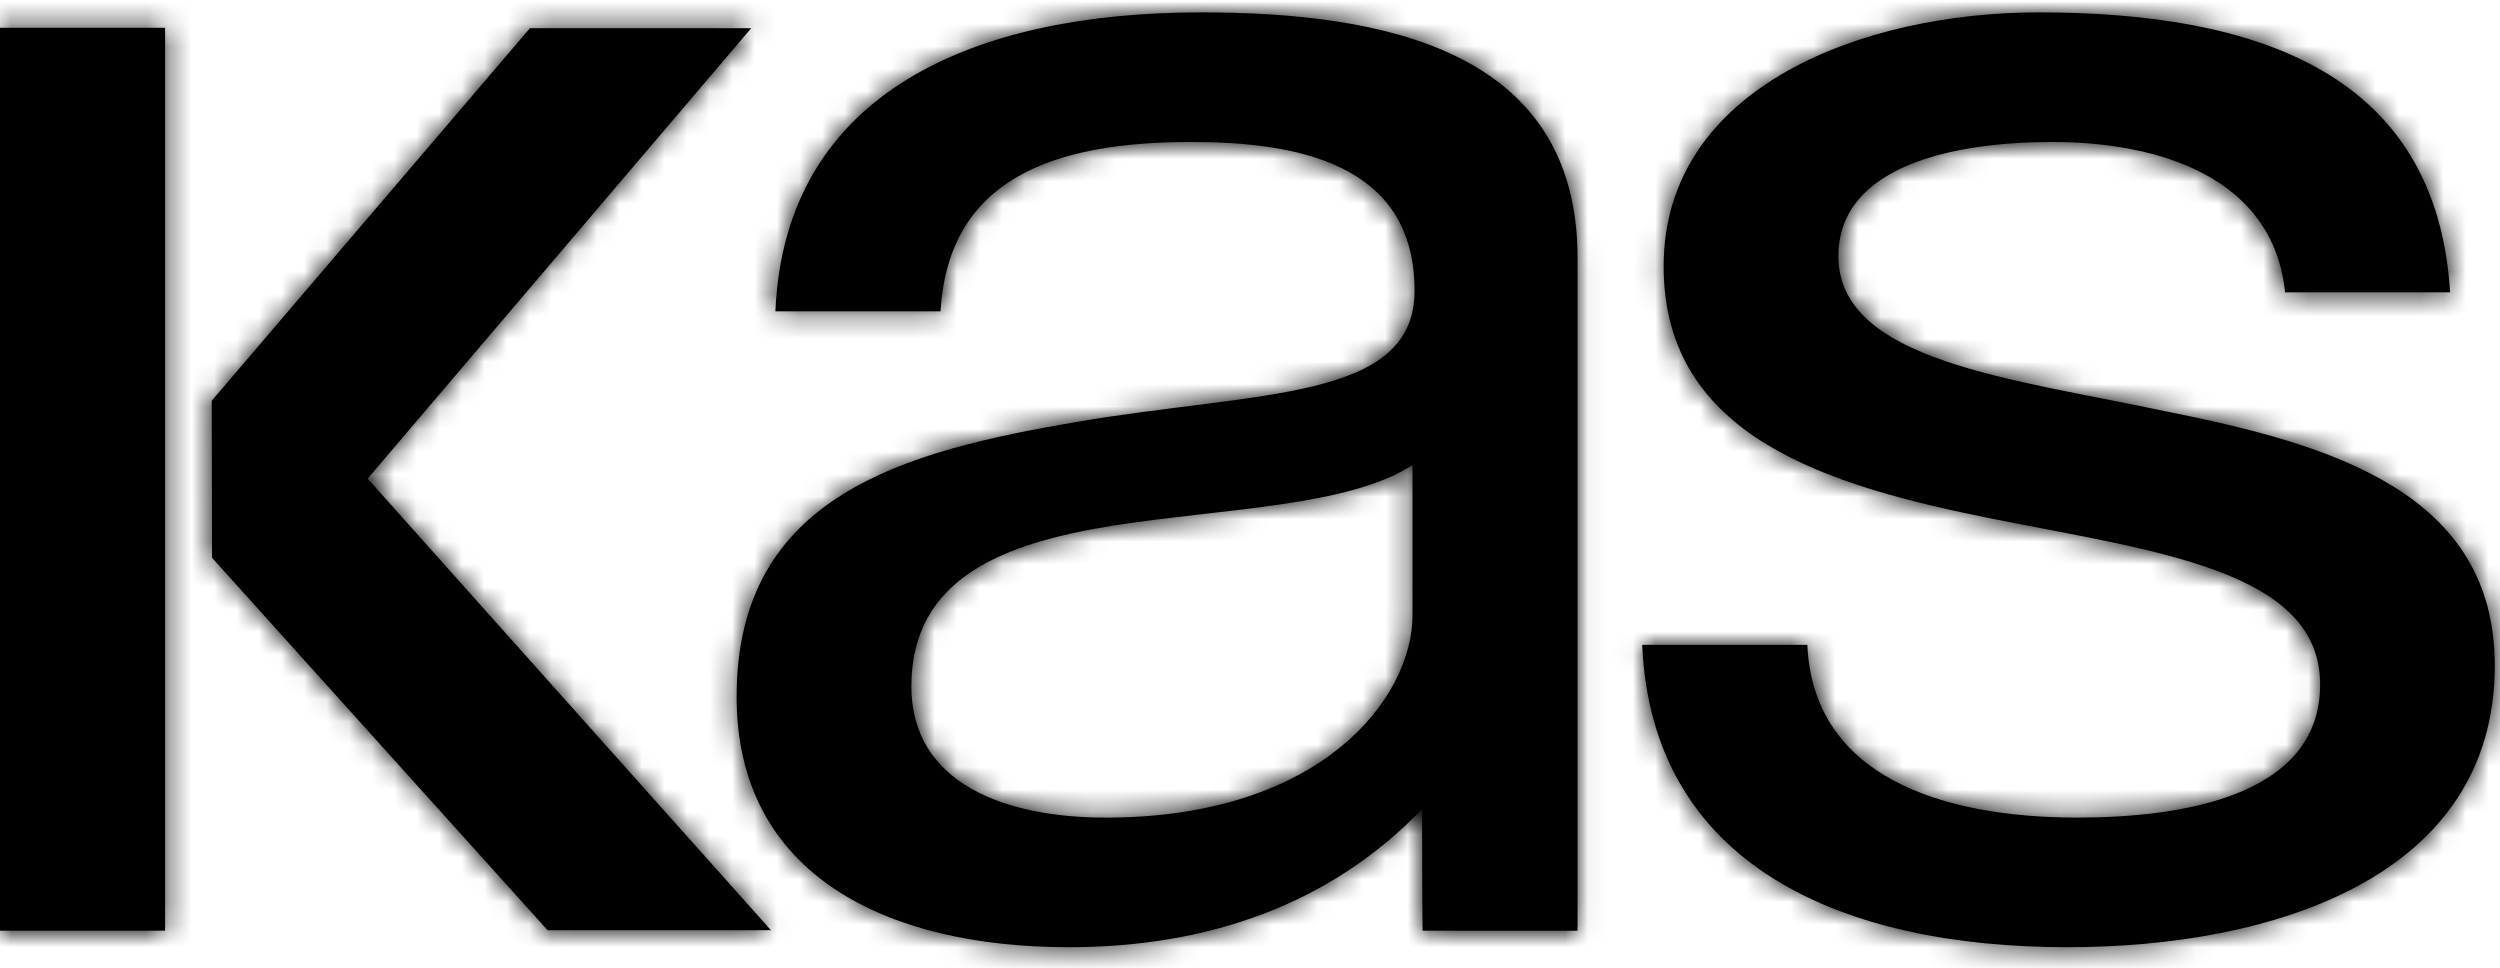 <svg viewBox="0 0 111 43" xmlns="http://www.w3.org/2000/svg" xmlns:xlink="http://www.w3.org/1999/xlink">
  <defs>
    <path d="M62.714 20.1c-2.842 1.843-8.363 1.917-13.279 2.686-4.829.771-8.97 2.303-8.97 7.138 0 4.297 4.141 5.828 8.624 5.828 9.658 0 13.626-5.368 13.626-8.975v-6.676zm.449 20.673s-.021-1.108-.021-5.402c-4.05 4.217-9.48 6.135-15.688 6.135-8.112 0-14.749-3.22-14.749-11.122 0-8.978 7.502-10.899 15.094-12.2 8.104-1.379 15.007-.922 15.007-5.834 0-5.675-5.266-6.596-9.923-6.596-6.208 0-10.777 1.688-11.124 7.518h-7.332C34.858 3.451 43.4-0 53.315-0c8.018 0 16.728 1.61 16.728 10.893v29.881l-6.88-.001zm17.084-12.693c.254 5.835 5.951 7.671 11.984 7.671 4.572 0 10.783-.918 10.783-5.906 0-5.064-7.248-5.906-14.576-7.366-7.243-1.458-14.572-3.607-14.572-11.2 0-7.979 8.879-11.279 16.644-11.279 9.828 0 17.673 2.758 18.275 12.429h-7.329c-.513-5.063-5.516-6.675-10.343-6.675-4.403 0-9.487 1.072-9.487 5.067 0 4.678 7.763 5.444 14.574 6.901 7.332 1.459 14.569 3.606 14.569 11.279 0 9.437-9.915 12.505-18.967 12.505-10.002 0-18.455-3.604-18.889-13.425h7.335zM9.415 24.216l-.014-6.973L23.529.701h9.826l-17.032 20 17.907 20.05h-9.918l-14.897-16.536zM0 40.772V.684h7.33v40.088H0z" id="a"/>
  </defs>
  <g fill="none" fill-rule="evenodd">
    <g transform="translate(0 .55)">
      <mask id="b" fill="#000">
        <use xlink:href="#a"/>
      </mask>
      <use fill="#000" xlink:href="#a"/>
      <g mask="url(#b)" fill="#000" fill-rule="nonzero">
        <path d="M-11.1-37.4h140v139h-140z"/>
      </g>
    </g>
  </g>
</svg>